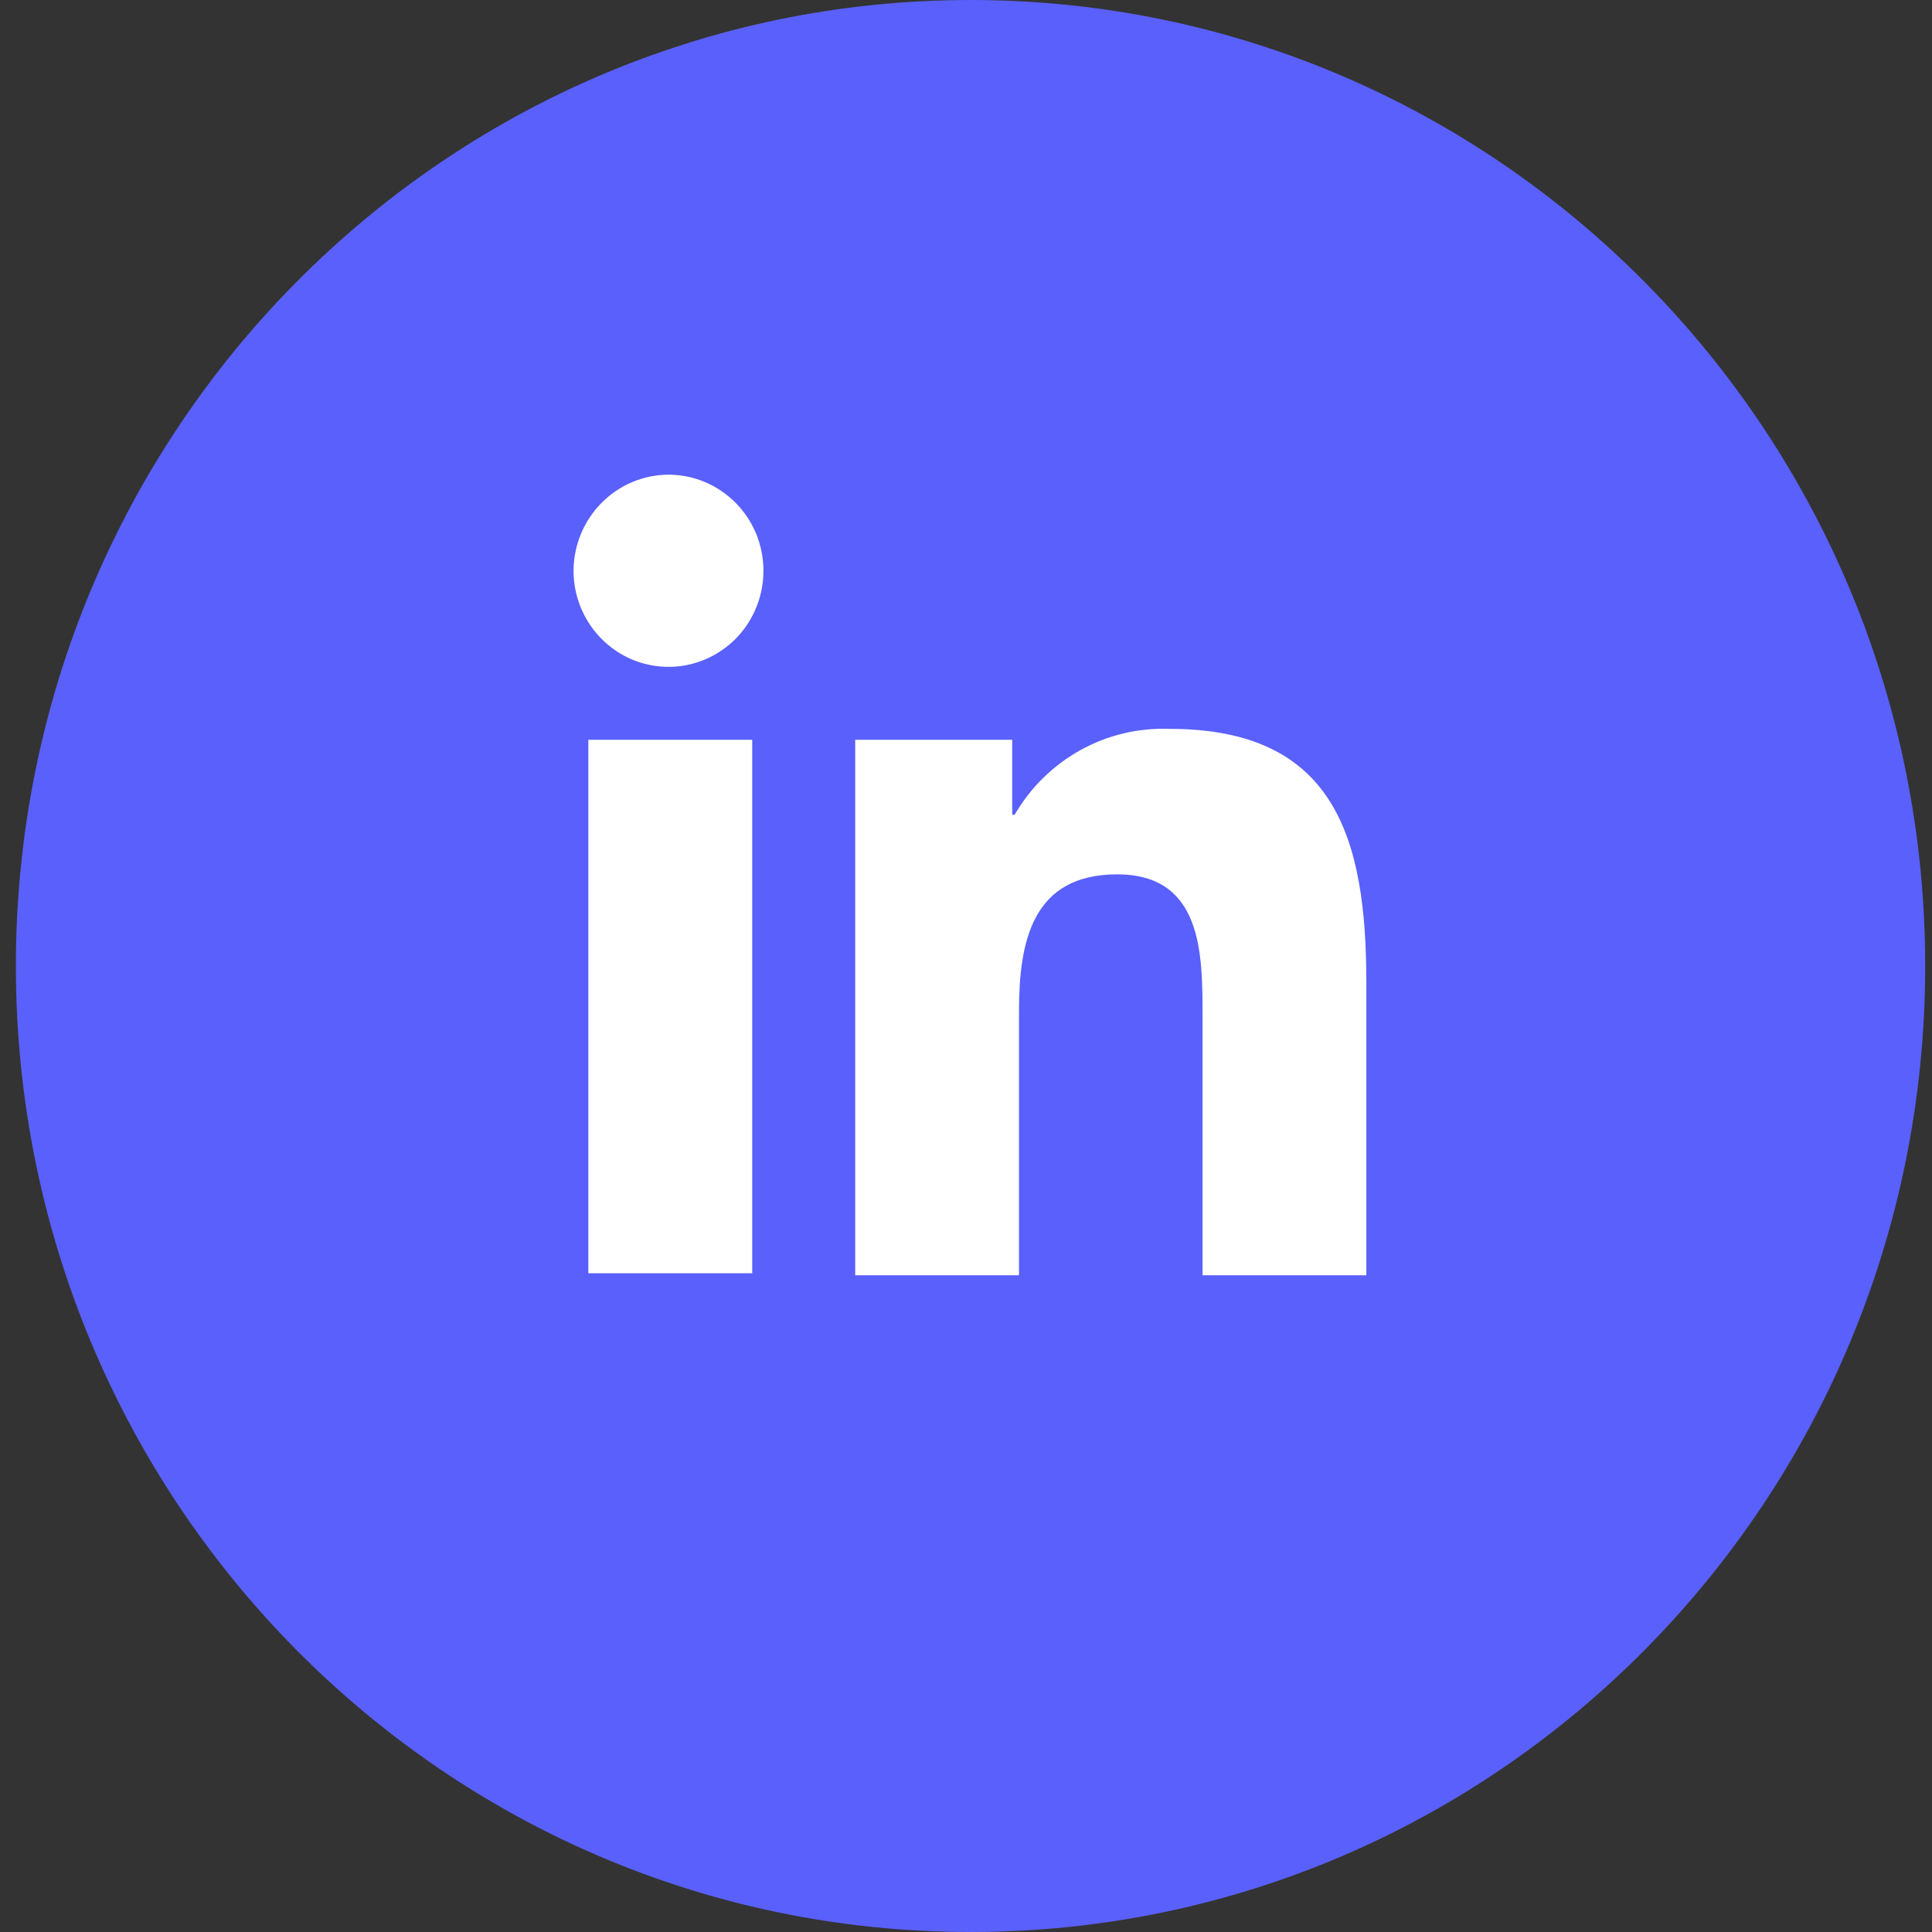 <svg width="23" height="23" viewBox="0 0 23 23" fill="none" xmlns="http://www.w3.org/2000/svg">
<rect x="0" y="0" width="23" height="23" fill="#333333" stroke="none"/>
<path d="M11.554 23C17.831 23 22.919 17.851 22.919 11.5C22.919 5.149 17.831 0 11.554 0C5.278 0 0.189 5.149 0.189 11.5C0.189 17.851 5.278 23 11.554 23Z" fill="#5A60FB"/>
<path d="M7.004 8.807H8.955V15.158H7.004V8.807ZM7.958 5.651C8.182 5.651 8.4 5.718 8.586 5.844C8.772 5.97 8.917 6.148 9.003 6.357C9.088 6.566 9.11 6.796 9.067 7.018C9.023 7.24 8.916 7.444 8.758 7.604C8.599 7.764 8.398 7.872 8.179 7.917C7.96 7.961 7.732 7.938 7.526 7.852C7.319 7.765 7.143 7.618 7.019 7.43C6.894 7.242 6.828 7.021 6.828 6.795C6.829 6.492 6.949 6.202 7.16 5.988C7.372 5.773 7.659 5.652 7.958 5.651Z" fill="white"/>
<path d="M10.181 8.807H12.05V9.7H12.079C12.266 9.376 12.537 9.111 12.862 8.93C13.187 8.75 13.554 8.663 13.925 8.677C15.899 8.677 16.266 9.989 16.266 11.698V15.182H14.316V12.094C14.316 11.36 14.316 10.409 13.3 10.409C12.284 10.409 12.131 11.215 12.131 12.04V15.182H10.181V8.807Z" fill="white"/>
</svg>
